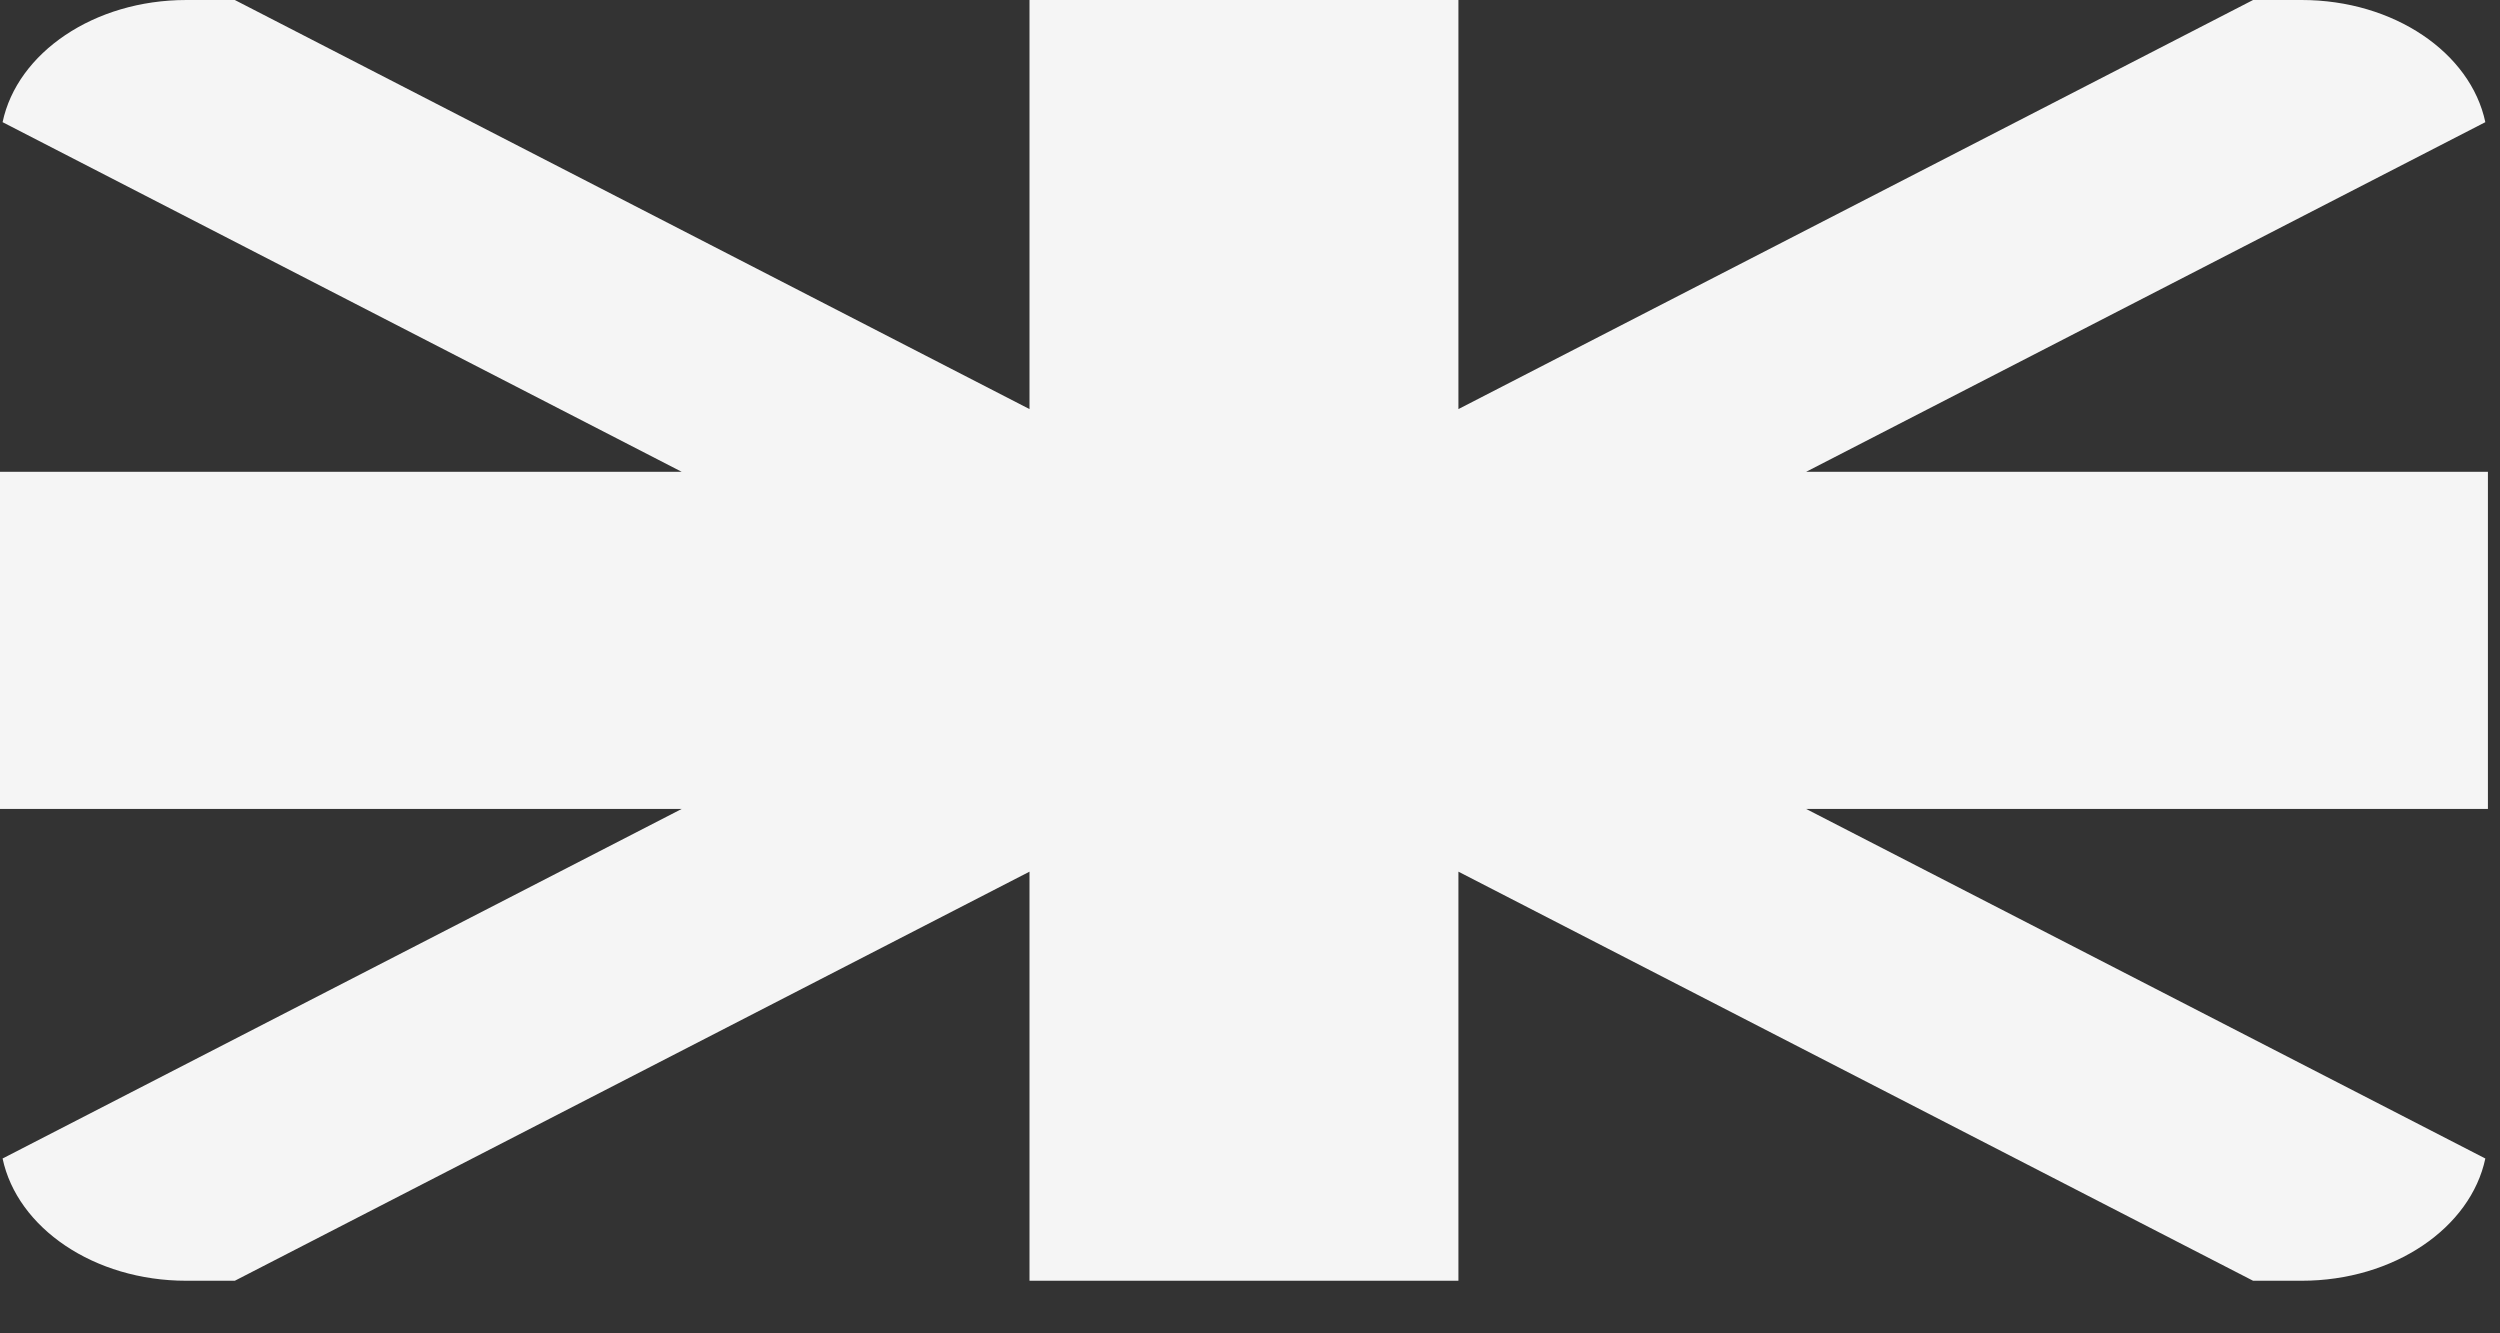<?xml version="1.0" encoding="utf-8"?>
<svg xmlns="http://www.w3.org/2000/svg" fill="none" height="100%" overflow="visible" preserveAspectRatio="none" style="display: block;" viewBox="0 0 30 16" width="100%">
<rect x="0" y="0" width="30" height="16" fill="#333333" stroke="none"/>
<path d="M29.824 1.466C29.648 0.634 28.728 0 27.619 0H27.037L17.501 4.909V4.579e-05H12.354V4.909L2.818 4.579e-05H2.236C1.127 4.579e-05 0.207 0.634 0.031 1.466L8.181 5.662H0V9.707H8.181L0.031 13.902C0.207 14.734 1.127 15.369 2.236 15.369H2.818L12.354 10.46V15.369H17.501V10.46L27.037 15.369H27.619C28.728 15.369 29.648 14.734 29.824 13.902L21.673 9.707H29.855V5.662H21.673L29.824 1.466Z" fill="#F5F5F5" id="Vector"/>
</svg>